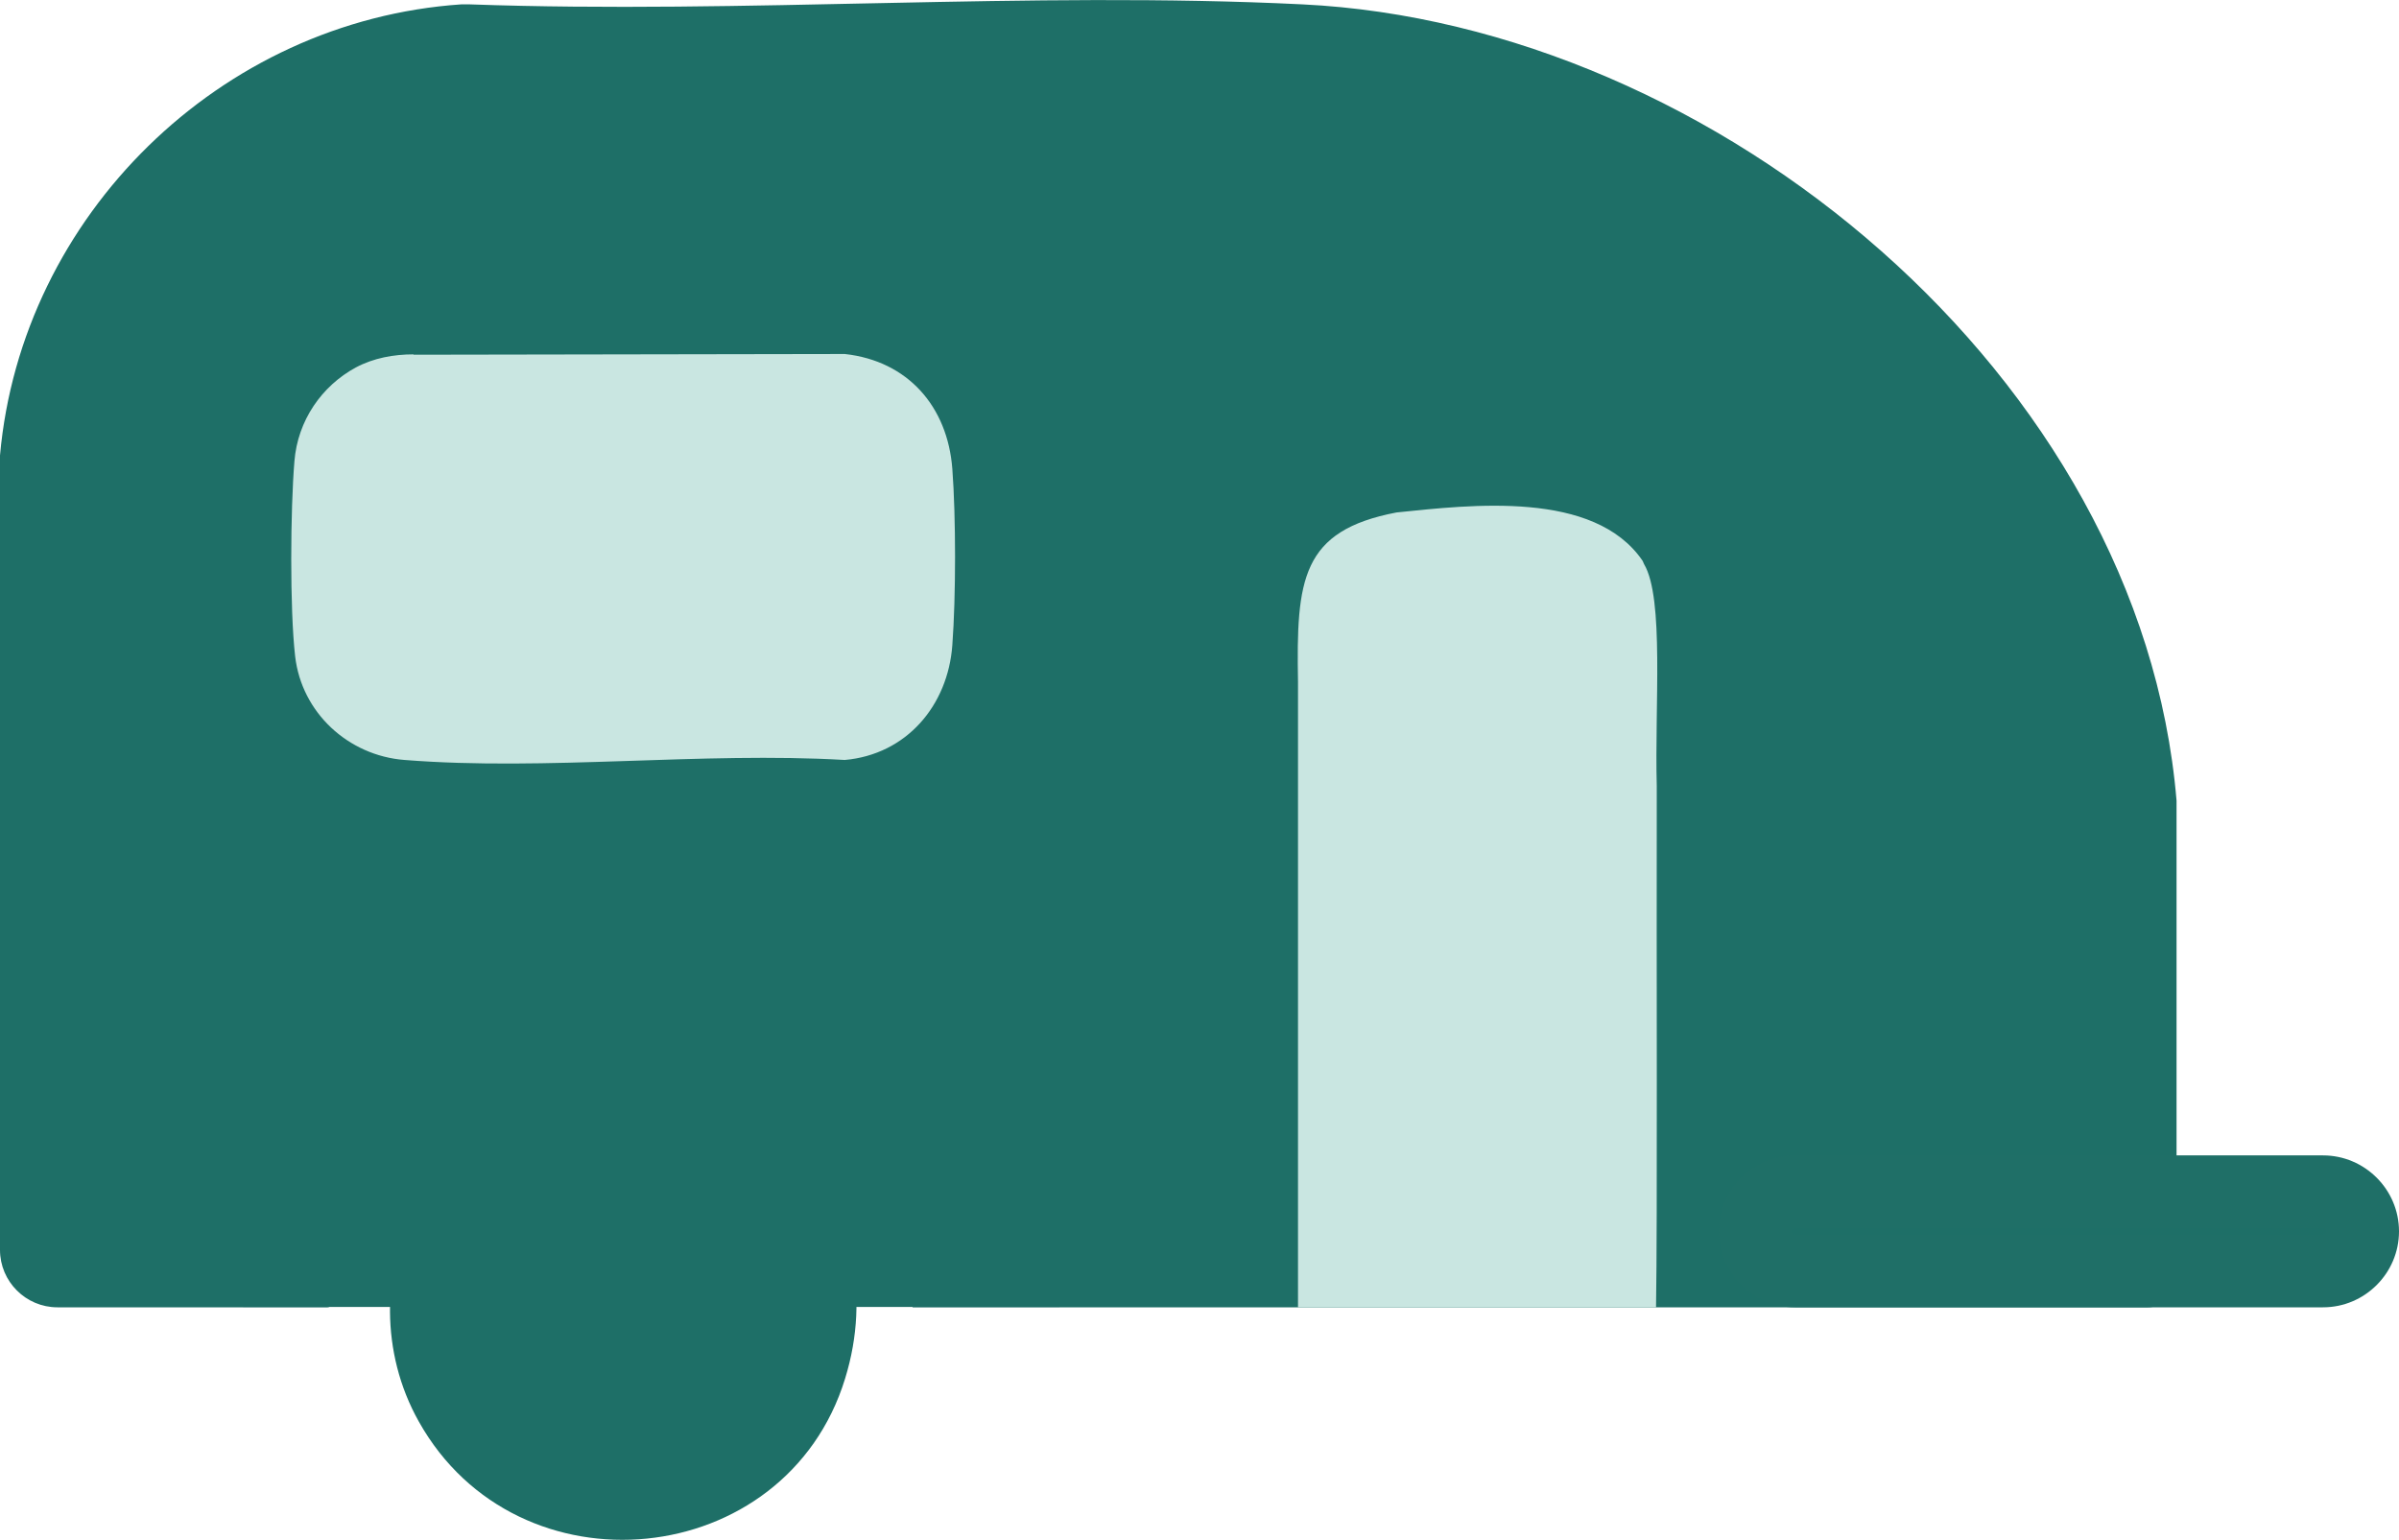 <?xml version="1.0" encoding="UTF-8"?>
<svg id="Laag_2" data-name="Laag 2" xmlns="http://www.w3.org/2000/svg" viewBox="0 0 66 42.37">
  <defs>
    <style>
      .cls-1 {
        fill: #1f6f67;
      }

      .cls-2 {
        fill: #c9e6e1;
      }

      .cls-3 {
        fill: #1e6f67;
      }
    </style>
  </defs>
  <g id="Laag_1-2" data-name="Laag 1">
    <g>
      <g>
        <path class="cls-3" d="M16.18,29.6c4.78-.54,8.51,3.67,7.07,8.33-1.63,5.31-9.01,6.04-11.73,1.18-2.13-3.8.25-9.01,4.66-9.51Z"/>
        <path class="cls-3" d="M33.47,35.97h-8.36c-.44-.83-.73-1.66-1.3-2.42-3.24-4.35-9.74-4.57-13.17-.35-.68.84-1.09,1.74-1.53,2.71-.02.04-.06.06-.1.06H1.58c-.87,0-1.58-.71-1.58-1.58V12.53C.59,5.93,6.06.57,12.69.12c.08,0,.16,0,.23,0,7.56.27,15.38-.37,22.91,0,11.38.55,23.08,10.25,24.05,21.91v13.15c0,.44-.36.79-.79.79h-7.1"/>
        <path class="cls-2" d="M11.38,9.75c-.55,0-1.1.1-1.59.36-.94.51-1.6,1.46-1.69,2.58-.11,1.33-.13,4.06.02,5.37.18,1.55,1.46,2.73,3.01,2.85,3.89.31,8.18-.23,12.11,0,1.7-.15,2.84-1.5,2.96-3.16.1-1.34.1-3.52,0-4.85-.13-1.71-1.22-2.97-2.96-3.16l-11.87.02Z"/>
        <path class="cls-2" d="M35.71,35.97c0-4.66,0-12.51,0-17.2-.05-2.83.09-4.17,2.71-4.67,2.05-.21,5.44-.62,6.77,1.33l.04.09c.56.94.29,3.9.35,6.11-.01,4.92.02,11.88-.02,14.34"/>
        <rect class="cls-3" x="6.69" y="25.98" width="22.46" height="9.98"/>
      </g>
      <g>
        <path class="cls-3" d="M49.38,34.97h14.53c.6,0,1.09-.49,1.09-1.09h0c0-.6-.49-1.09-1.09-1.09h-14.53c-.6,0-1.09.49-1.09,1.09h0c0,.6.49,1.09,1.09,1.09Z"/>
        <path class="cls-1" d="M63.91,35.97h-14.53c-1.15,0-2.09-.94-2.09-2.09s.94-2.09,2.09-2.09h14.53c1.15,0,2.09.94,2.09,2.09s-.94,2.09-2.09,2.09ZM49.38,33.79s-.09.04-.09.09.04.09.09.09h14.53s.09-.04.09-.09-.04-.09-.09-.09h-14.53Z"/>
      </g>
    </g>
  </g>
</svg>